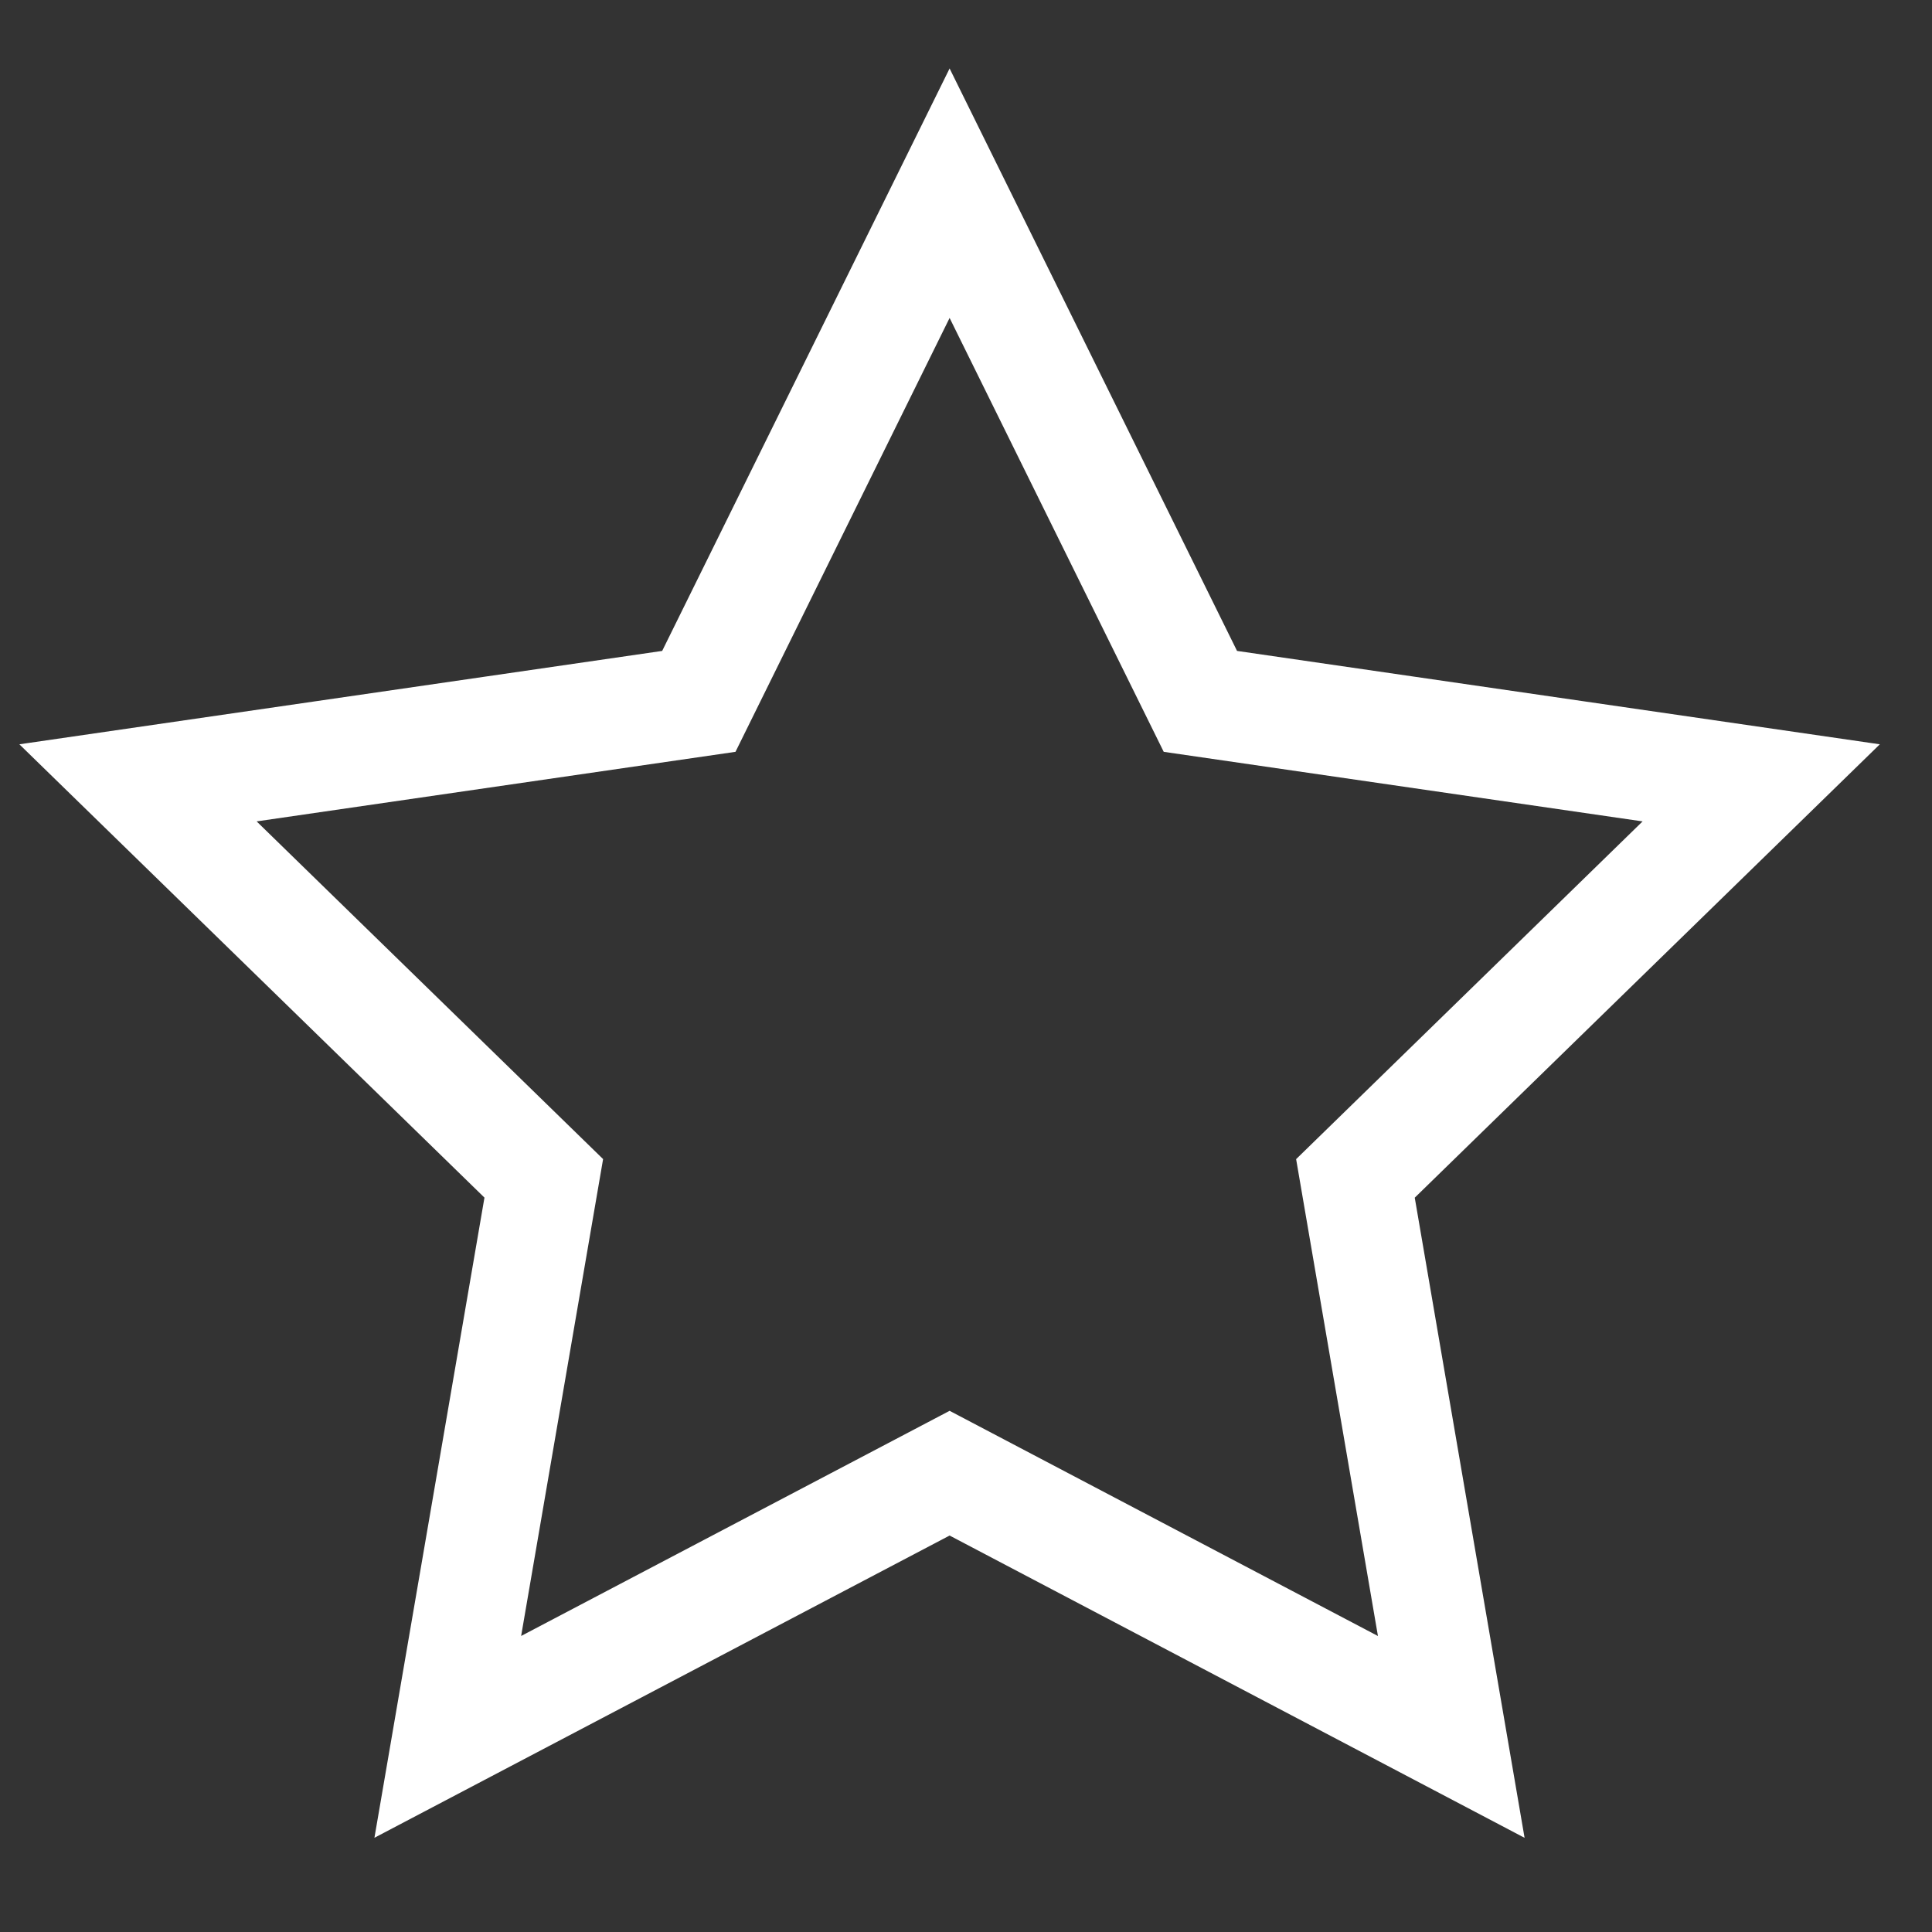 <svg xmlns="http://www.w3.org/2000/svg" xmlns:xlink="http://www.w3.org/1999/xlink" width="35" height="35" viewBox="0 0 35 35">
  <rect x="0" y="0" width="35" height="35" fill="#333333" stroke="none"/>
  <defs>
    <clipPath id="clip-path">
      <rect id="長方形_2007" data-name="長方形 2007" width="35" height="35" transform="translate(31 251)" fill="#fff" stroke="#707070" stroke-width="1"/>
    </clipPath>
  </defs>
  <g id="マスクグループ_59" data-name="マスクグループ 59" transform="translate(-31 -251)" clip-path="url(#clip-path)">
    <path id="star" d="M17.291,26.188,8.2,30.965,9.939,20.847,2.588,13.682l10.16-1.476L17.291,3l4.543,9.206,10.16,1.476-7.351,7.166,1.736,10.118Z" transform="translate(30.912 251.5)" fill="none" stroke="#fff" stroke-linecap="square" stroke-width="2"/>
  </g>
</svg>

